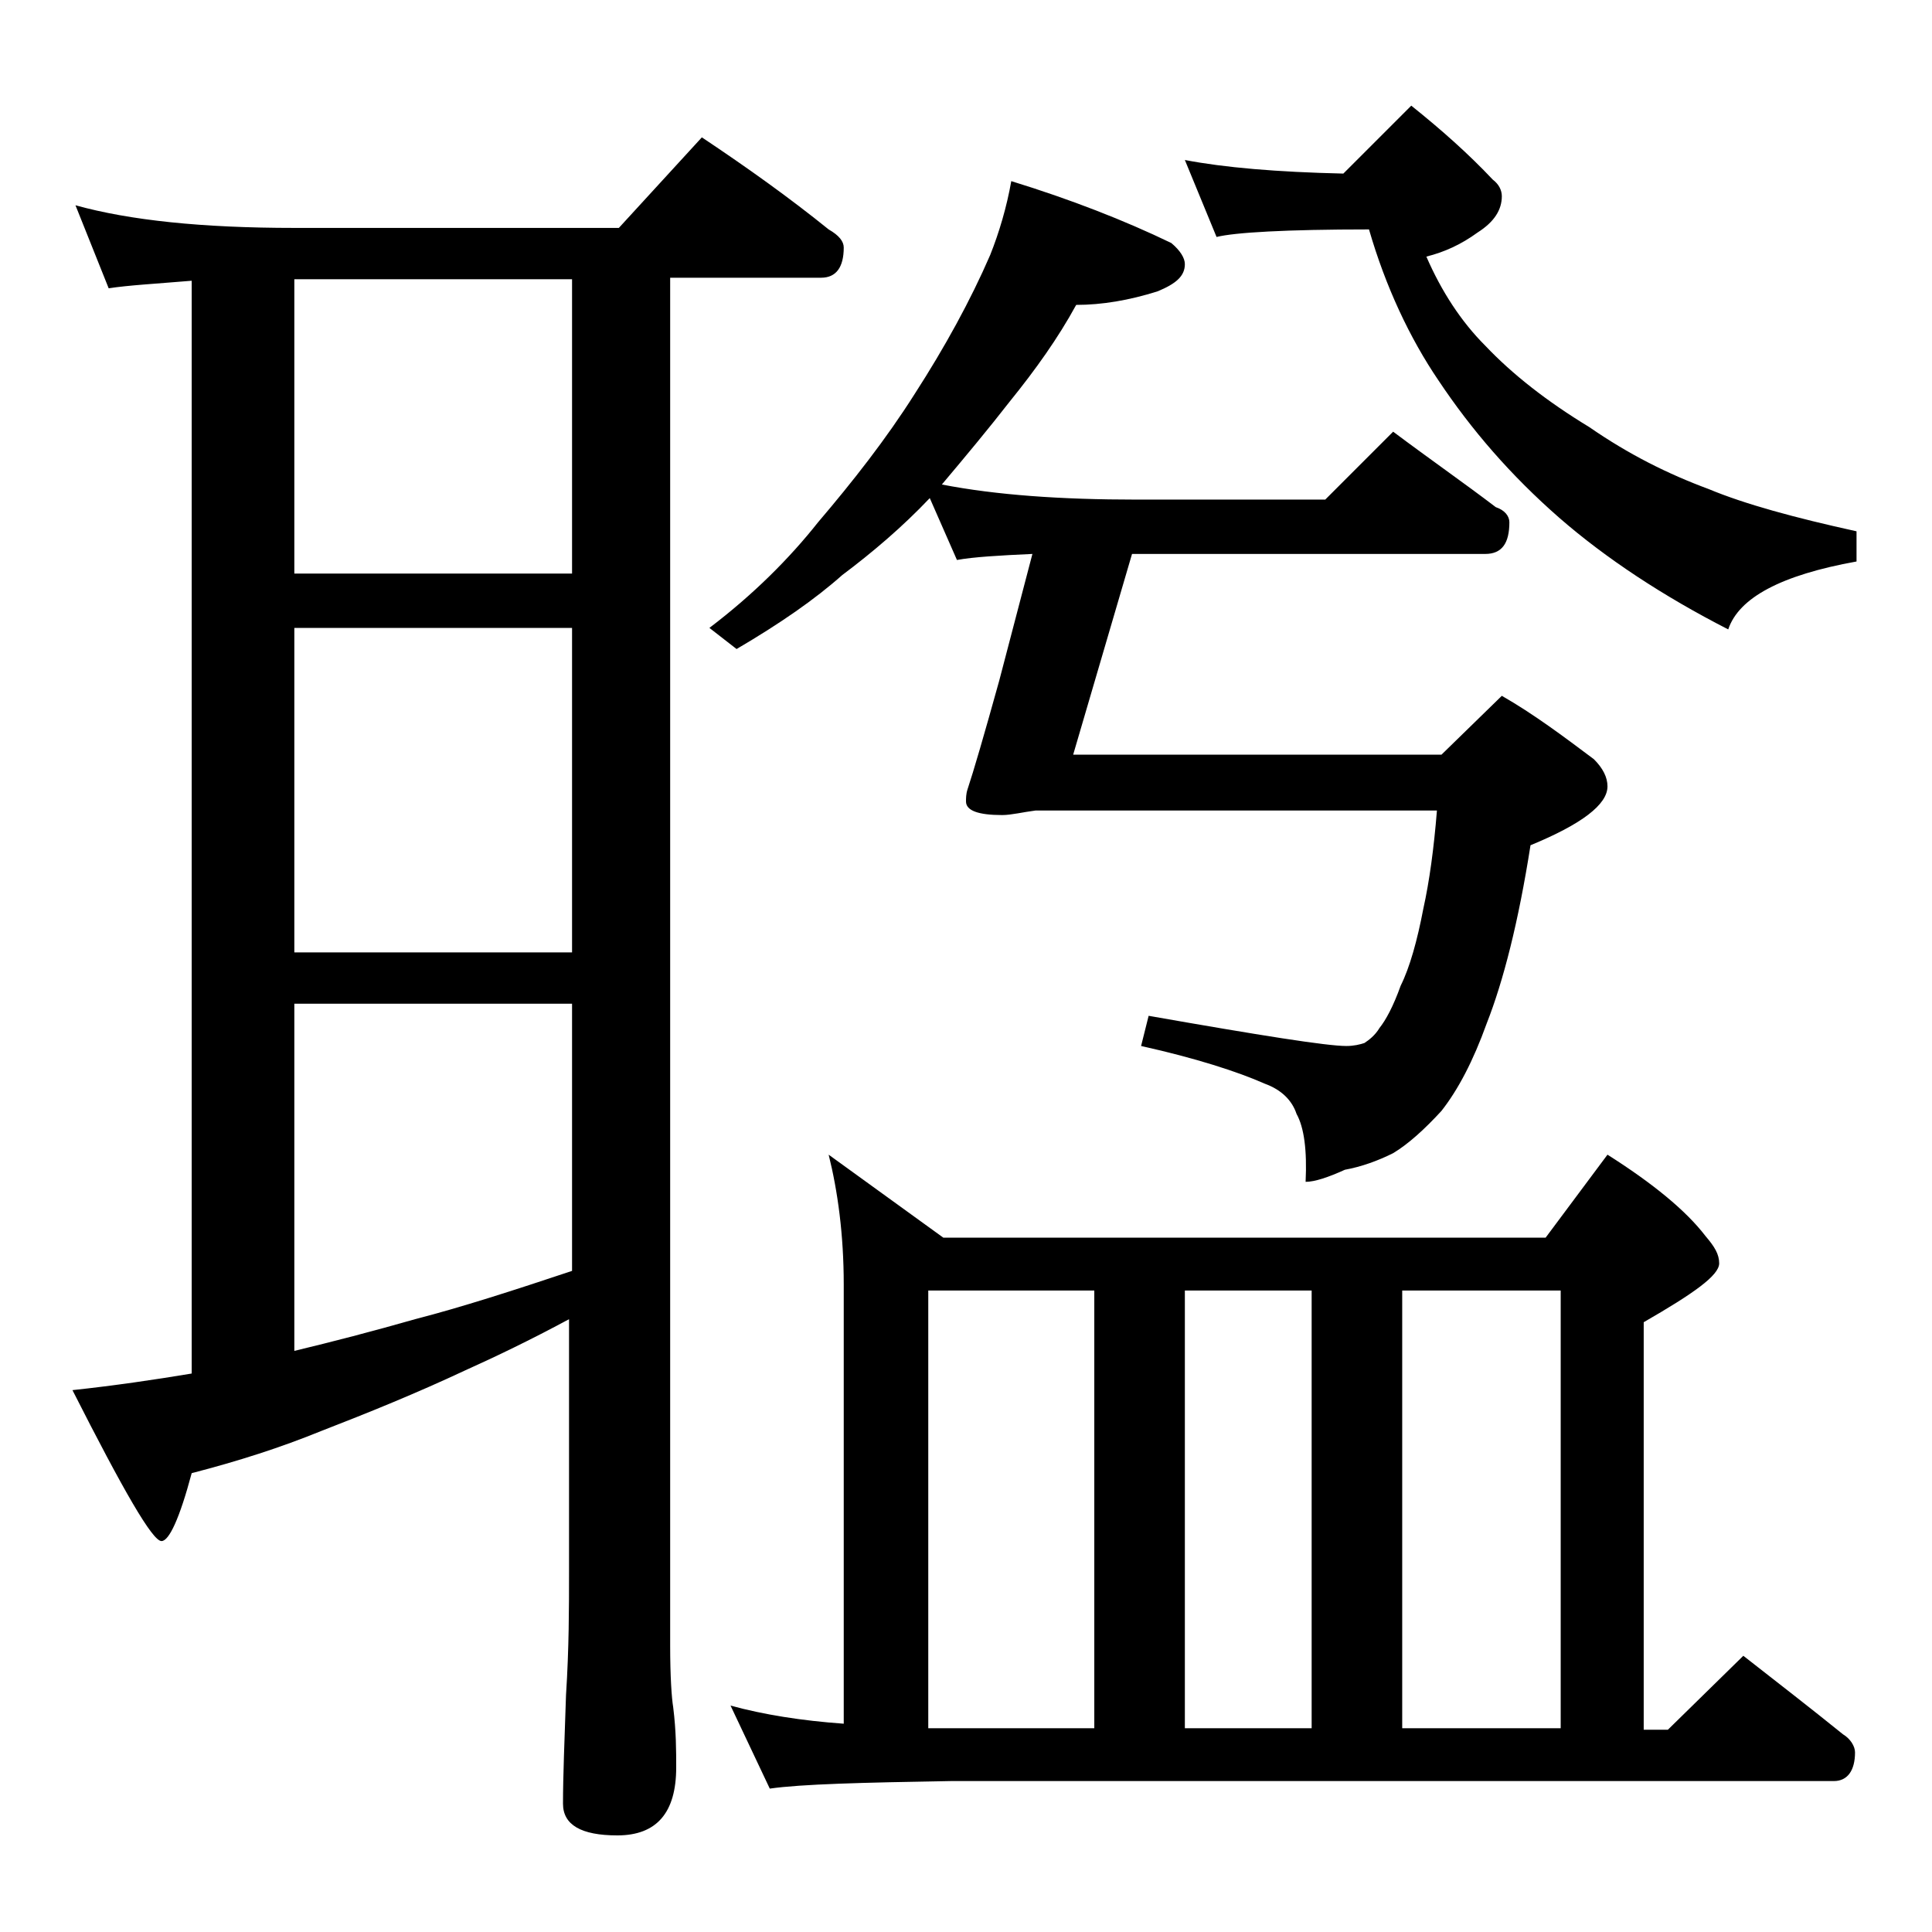 <?xml version="1.0" encoding="utf-8"?>
<!-- Generator: Adobe Illustrator 18.0.0, SVG Export Plug-In . SVG Version: 6.00 Build 0)  -->
<!DOCTYPE svg PUBLIC "-//W3C//DTD SVG 1.1//EN" "http://www.w3.org/Graphics/SVG/1.1/DTD/svg11.dtd">
<svg version="1.1" id="Layer_1" xmlns="http://www.w3.org/2000/svg" xmlns:xlink="http://www.w3.org/1999/xlink" x="0px" y="0px"
	 viewBox="0 0 128 128" enable-background="new 0 0 128 128" xml:space="preserve">
<path d="M5,13.6c3.6,1,8.4,1.5,14.5,1.5H41l5.5-6c3,2,5.8,4,8.4,6.1c0.7,0.4,1,0.8,1,1.2c0,1.3-0.5,2-1.5,2h-10V109
	c0,2.1,0.1,3.5,0.2,4.1c0.2,1.6,0.2,2.9,0.2,4c0,3-1.3,4.5-3.9,4.5c-2.4,0-3.6-0.7-3.6-2.1c0-1.8,0.1-4.2,0.2-7.2
	c0.2-3.1,0.2-5.8,0.2-8.2V87.4c-2.6,1.4-4.9,2.5-6.9,3.4c-3.2,1.5-6.4,2.8-9.5,4c-2.7,1.1-5.5,2-8.6,2.8c-0.8,3-1.5,4.5-2,4.5
	c-0.6,0-2.5-3.3-5.9-10c2.8-0.3,5.5-0.7,7.9-1.1V18.6c-2.4,0.2-4.2,0.3-5.5,0.5L5,13.6z M19.5,38h18.4V18.5H19.5V38z M19.5,63.1
	h18.4V41.6H19.5V63.1z M19.5,89.5c2.5-0.6,5.2-1.3,8-2.1c3.1-0.8,6.5-1.9,10.4-3.2V66.5H19.5V89.5z M67,12c3.9,1.2,7.5,2.6,10.6,4.1
	c0.6,0.5,0.9,1,0.9,1.4c0,0.8-0.6,1.3-1.8,1.8c-1.9,0.6-3.7,0.9-5.4,0.9c-1.2,2.2-2.7,4.3-4.4,6.4c-1.4,1.8-2.9,3.6-4.5,5.5
	c3.6,0.7,7.9,1,12.9,1h12.5l4.5-4.5c2.4,1.8,4.7,3.4,6.8,5c0.6,0.2,0.9,0.6,0.9,1c0,1.4-0.5,2.1-1.6,2.1h-23c-0.2,0-0.3,0-0.4,0
	L71.1,50h24.4l4-3.9c2.1,1.2,4.1,2.7,6.1,4.2c0.6,0.6,0.9,1.2,0.9,1.8c0,1.2-1.7,2.5-5.1,3.9c-0.8,5.1-1.8,9-2.9,11.8
	c-0.9,2.5-1.9,4.4-3,5.8c-1.1,1.2-2.2,2.2-3.2,2.8c-1,0.5-2.1,0.9-3.2,1.1c-1.1,0.5-2,0.8-2.6,0.8c0.1-2.1-0.1-3.6-0.6-4.5
	c-0.3-0.9-1-1.6-2.1-2c-1.8-0.8-4.6-1.7-8.2-2.5l0.5-2c7.4,1.3,11.8,2,13.1,2c0.5,0,0.9-0.1,1.2-0.2c0.3-0.2,0.7-0.5,1-1
	c0.4-0.5,0.9-1.4,1.4-2.8c0.6-1.2,1.1-3,1.5-5.1c0.4-1.8,0.7-4,0.9-6.5H68.6C67.8,53.8,67,54,66.4,54c-1.6,0-2.4-0.3-2.4-0.9
	c0-0.2,0-0.5,0.1-0.8c0.4-1.2,1.1-3.6,2.1-7.2l2.2-8.4c-2.2,0.1-3.9,0.2-5,0.4L61.6,33c-1.8,1.9-3.8,3.6-5.8,5.1
	c-1.8,1.6-4.1,3.2-7,4.9L47,41.6c2.9-2.2,5.3-4.6,7.2-7c2.3-2.7,4.5-5.5,6.4-8.5c2-3.1,3.7-6.2,5-9.2C66.2,15.4,66.7,13.7,67,12z
	 M54.9,76.5l7.6,5.5h39.9l4.1-5.5c3,1.9,5.2,3.7,6.5,5.4c0.6,0.7,0.9,1.2,0.9,1.8c0,0.8-1.7,2-5,3.9v27h1.6l5-4.9
	c2.3,1.8,4.5,3.5,6.6,5.2c0.5,0.3,0.8,0.8,0.8,1.2c0,1.2-0.5,1.9-1.4,1.9H63c-5.9,0.1-9.9,0.2-12,0.5l-2.6-5.5
	c2.2,0.6,4.7,1,7.5,1.2V85.1C55.9,81.8,55.5,78.9,54.9,76.5z M61.5,114.5h11v-29h-11V114.5z M78.5,10.6c2.6,0.5,6.1,0.8,10.5,0.9
	L93.5,7c2,1.6,3.8,3.2,5.4,4.9c0.4,0.3,0.6,0.7,0.6,1.1c0,0.9-0.5,1.7-1.6,2.4c-1.1,0.8-2.2,1.3-3.4,1.6c1,2.3,2.3,4.3,3.9,5.9
	c1.8,1.9,4.1,3.7,6.9,5.4c2.6,1.8,5.2,3.1,7.9,4.1c2.4,1,5.7,1.9,9.8,2.8v2c-5,0.9-7.8,2.4-8.5,4.5c-4.3-2.2-8.1-4.7-11.2-7.4
	c-3.2-2.8-5.8-5.8-8-9.1c-1.9-2.8-3.5-6.2-4.6-10c-5.5,0-8.9,0.2-10.1,0.5L78.5,10.6z M78.5,114.5h8.4v-29h-8.4V114.5z M92.9,114.5
	h10.5v-29H92.9V114.5z"/>
</svg>
